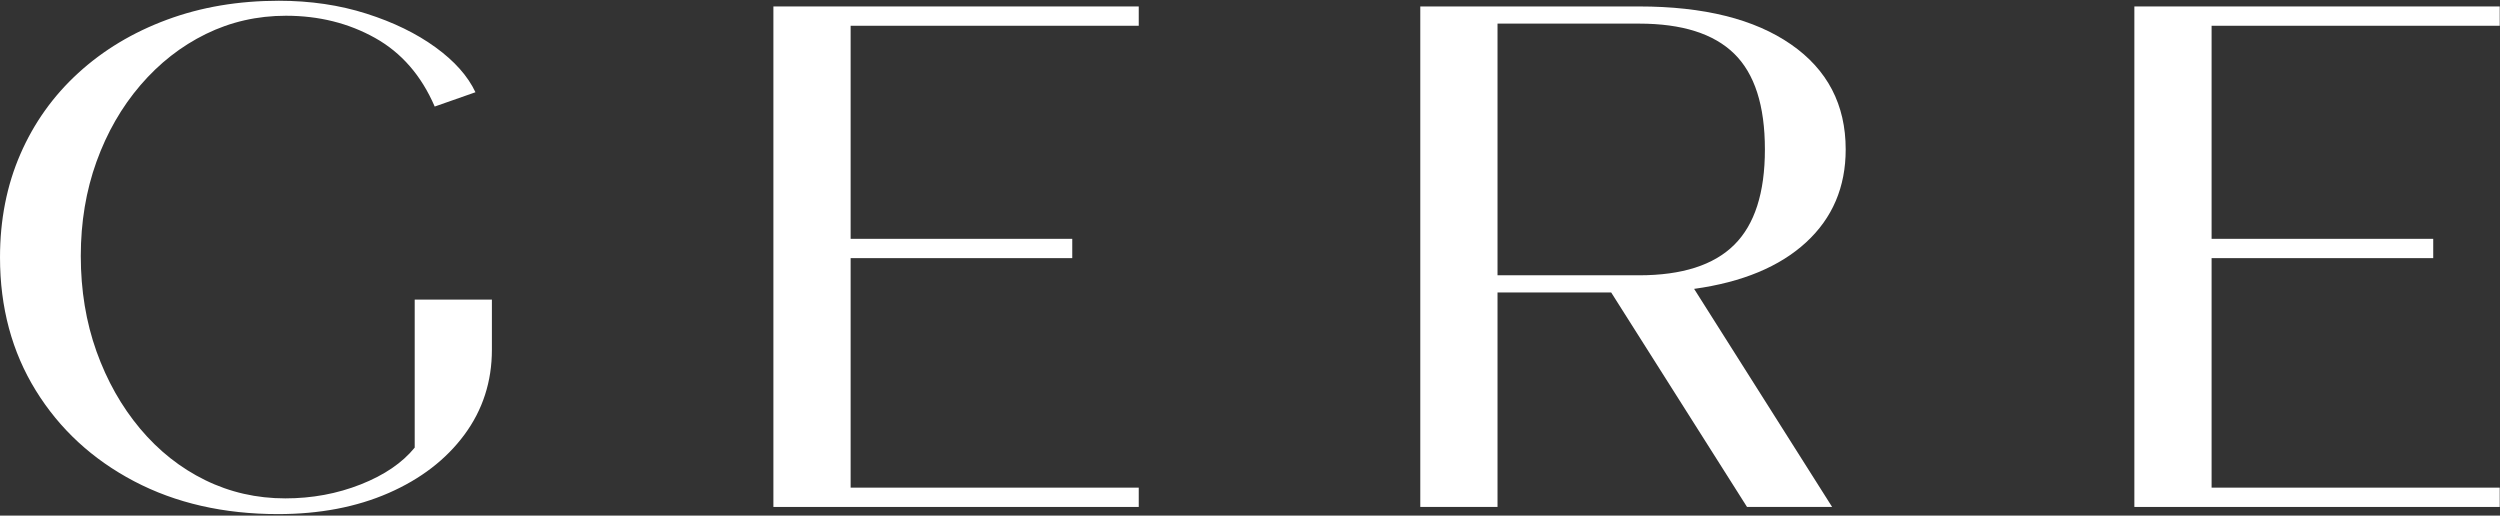 <svg xmlns="http://www.w3.org/2000/svg" width="1508" height="311" viewBox="0 0 1508 311" fill="none"><rect x="0" y="0" width="1508" height="311" fill="#333333" stroke="none"/><path d="M167.774 310.101C134.993 310.101 106.024 303.492 80.858 290.268C55.702 277.049 35.941 258.789 21.566 235.497C7.191 212.206 0.004 185.466 0.004 155.268C0.004 132.56 4.097 111.789 12.295 92.956C20.488 74.122 32.134 57.81 47.233 44.018C62.327 30.216 80.155 19.508 100.712 11.893C121.264 4.268 143.759 0.456 168.191 0.456C187.175 0.456 204.785 3.049 221.024 8.226C237.274 13.393 251.149 20.154 262.649 28.497C274.149 36.831 282.196 45.883 286.795 55.643L262.212 64.268C254.17 45.591 242.17 31.789 226.212 22.872C210.254 13.956 192.347 9.497 172.504 9.497C155.254 9.497 139.149 13.164 124.191 20.497C109.243 27.831 96.092 38.117 84.733 51.351C73.384 64.575 64.545 79.956 58.212 97.497C51.889 115.028 48.733 133.997 48.733 154.414C48.733 175.112 51.889 194.304 58.212 211.997C64.545 229.68 73.316 245.206 84.524 258.581C95.743 271.945 108.826 282.289 123.774 289.622C138.733 296.956 154.837 300.622 172.087 300.622C188.181 300.622 203.342 297.82 217.566 292.206C231.8 286.596 242.66 279.195 250.149 269.997V180.726H296.712V210.914C296.712 230.18 291.175 247.289 280.108 262.247C269.035 277.195 253.8 288.909 234.399 297.393C214.993 305.862 192.785 310.101 167.774 310.101Z" fill="white"></path><path d="M466.515 305.789V3.893H686.89V15.539H513.098V144.06H646.786V155.706H513.098V294.143H686.89V305.789H466.515Z" fill="white"></path><path d="M856.719 305.789V3.893H988.678C1027.79 3.893 1058.33 11.518 1080.32 26.768C1102.32 42.008 1113.32 63.133 1113.32 90.143C1113.32 112.867 1105.34 131.56 1089.39 146.226C1073.43 160.883 1050.93 170.221 1021.89 174.247L1105.14 305.789H1053.8L971.865 176.414H903.303V305.789H856.719ZM903.303 166.06H988.678C1014.56 166.06 1033.69 159.95 1046.05 147.726C1058.41 135.508 1064.59 116.31 1064.59 90.143C1064.59 63.7 1058.41 44.445 1046.05 32.372C1033.69 20.289 1014.56 14.247 988.678 14.247H903.303V166.06Z" fill="white"></path><path d="M1287.45 305.789V3.893H1507.83V15.539H1334.03V144.06H1467.72V155.706H1334.03V294.143H1507.83V305.789H1287.45Z" fill="white"></path></svg>